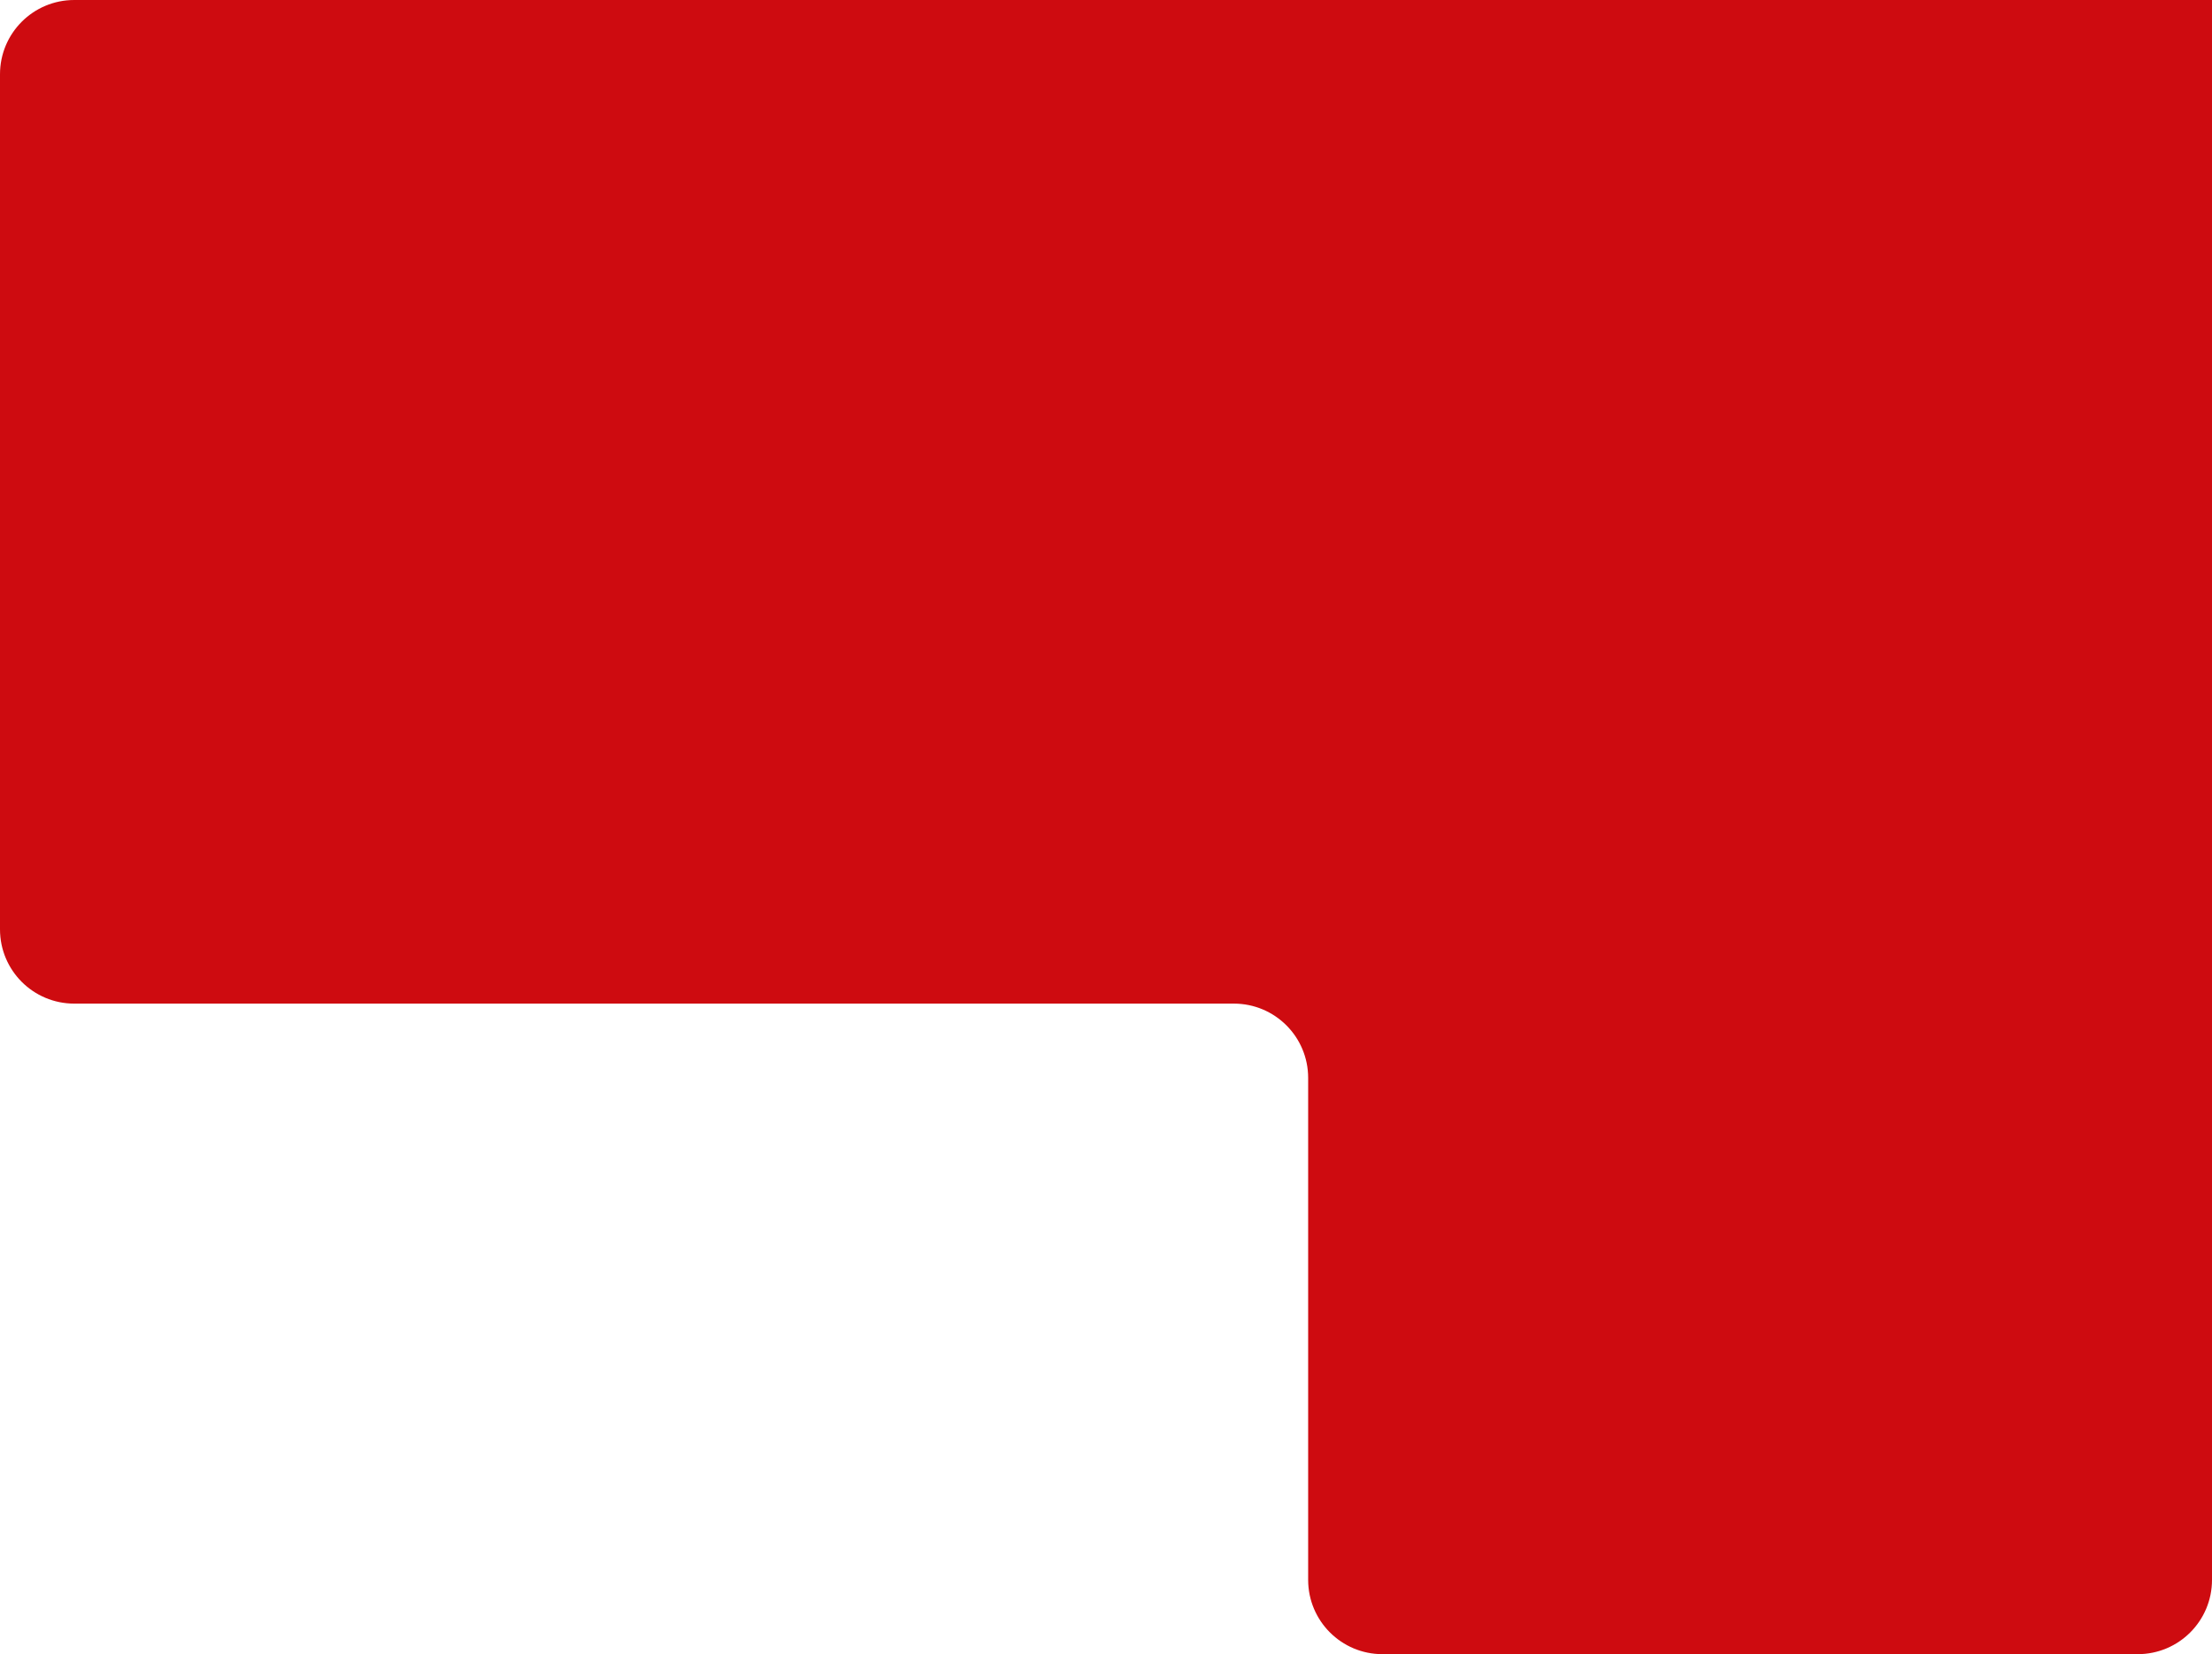 <?xml version="1.0" encoding="UTF-8"?>
<svg id="katman_2" xmlns="http://www.w3.org/2000/svg" viewBox="0 0 299.65 224.04">
  <defs>
    <style>
      .cls-1 {
        fill: #ce0b10;
      }
    </style>
  </defs>
  <g id="katman_1">
    <g id="katman_4">
      <path class="cls-1" d="M0,10.06C0,4.5,4.5,0,10.06,0h289.59v213.98c0,5.56-4.5,10.06-10.06,10.06h-102.32c-5.55,0-10.06-4.5-10.06-10.06v-67.99c0-5.56-4.5-10.06-10.06-10.06H10.06c-5.56,0-10.06-4.5-10.06-10.06V10.06Z"/>
    </g>
  </g>
</svg>